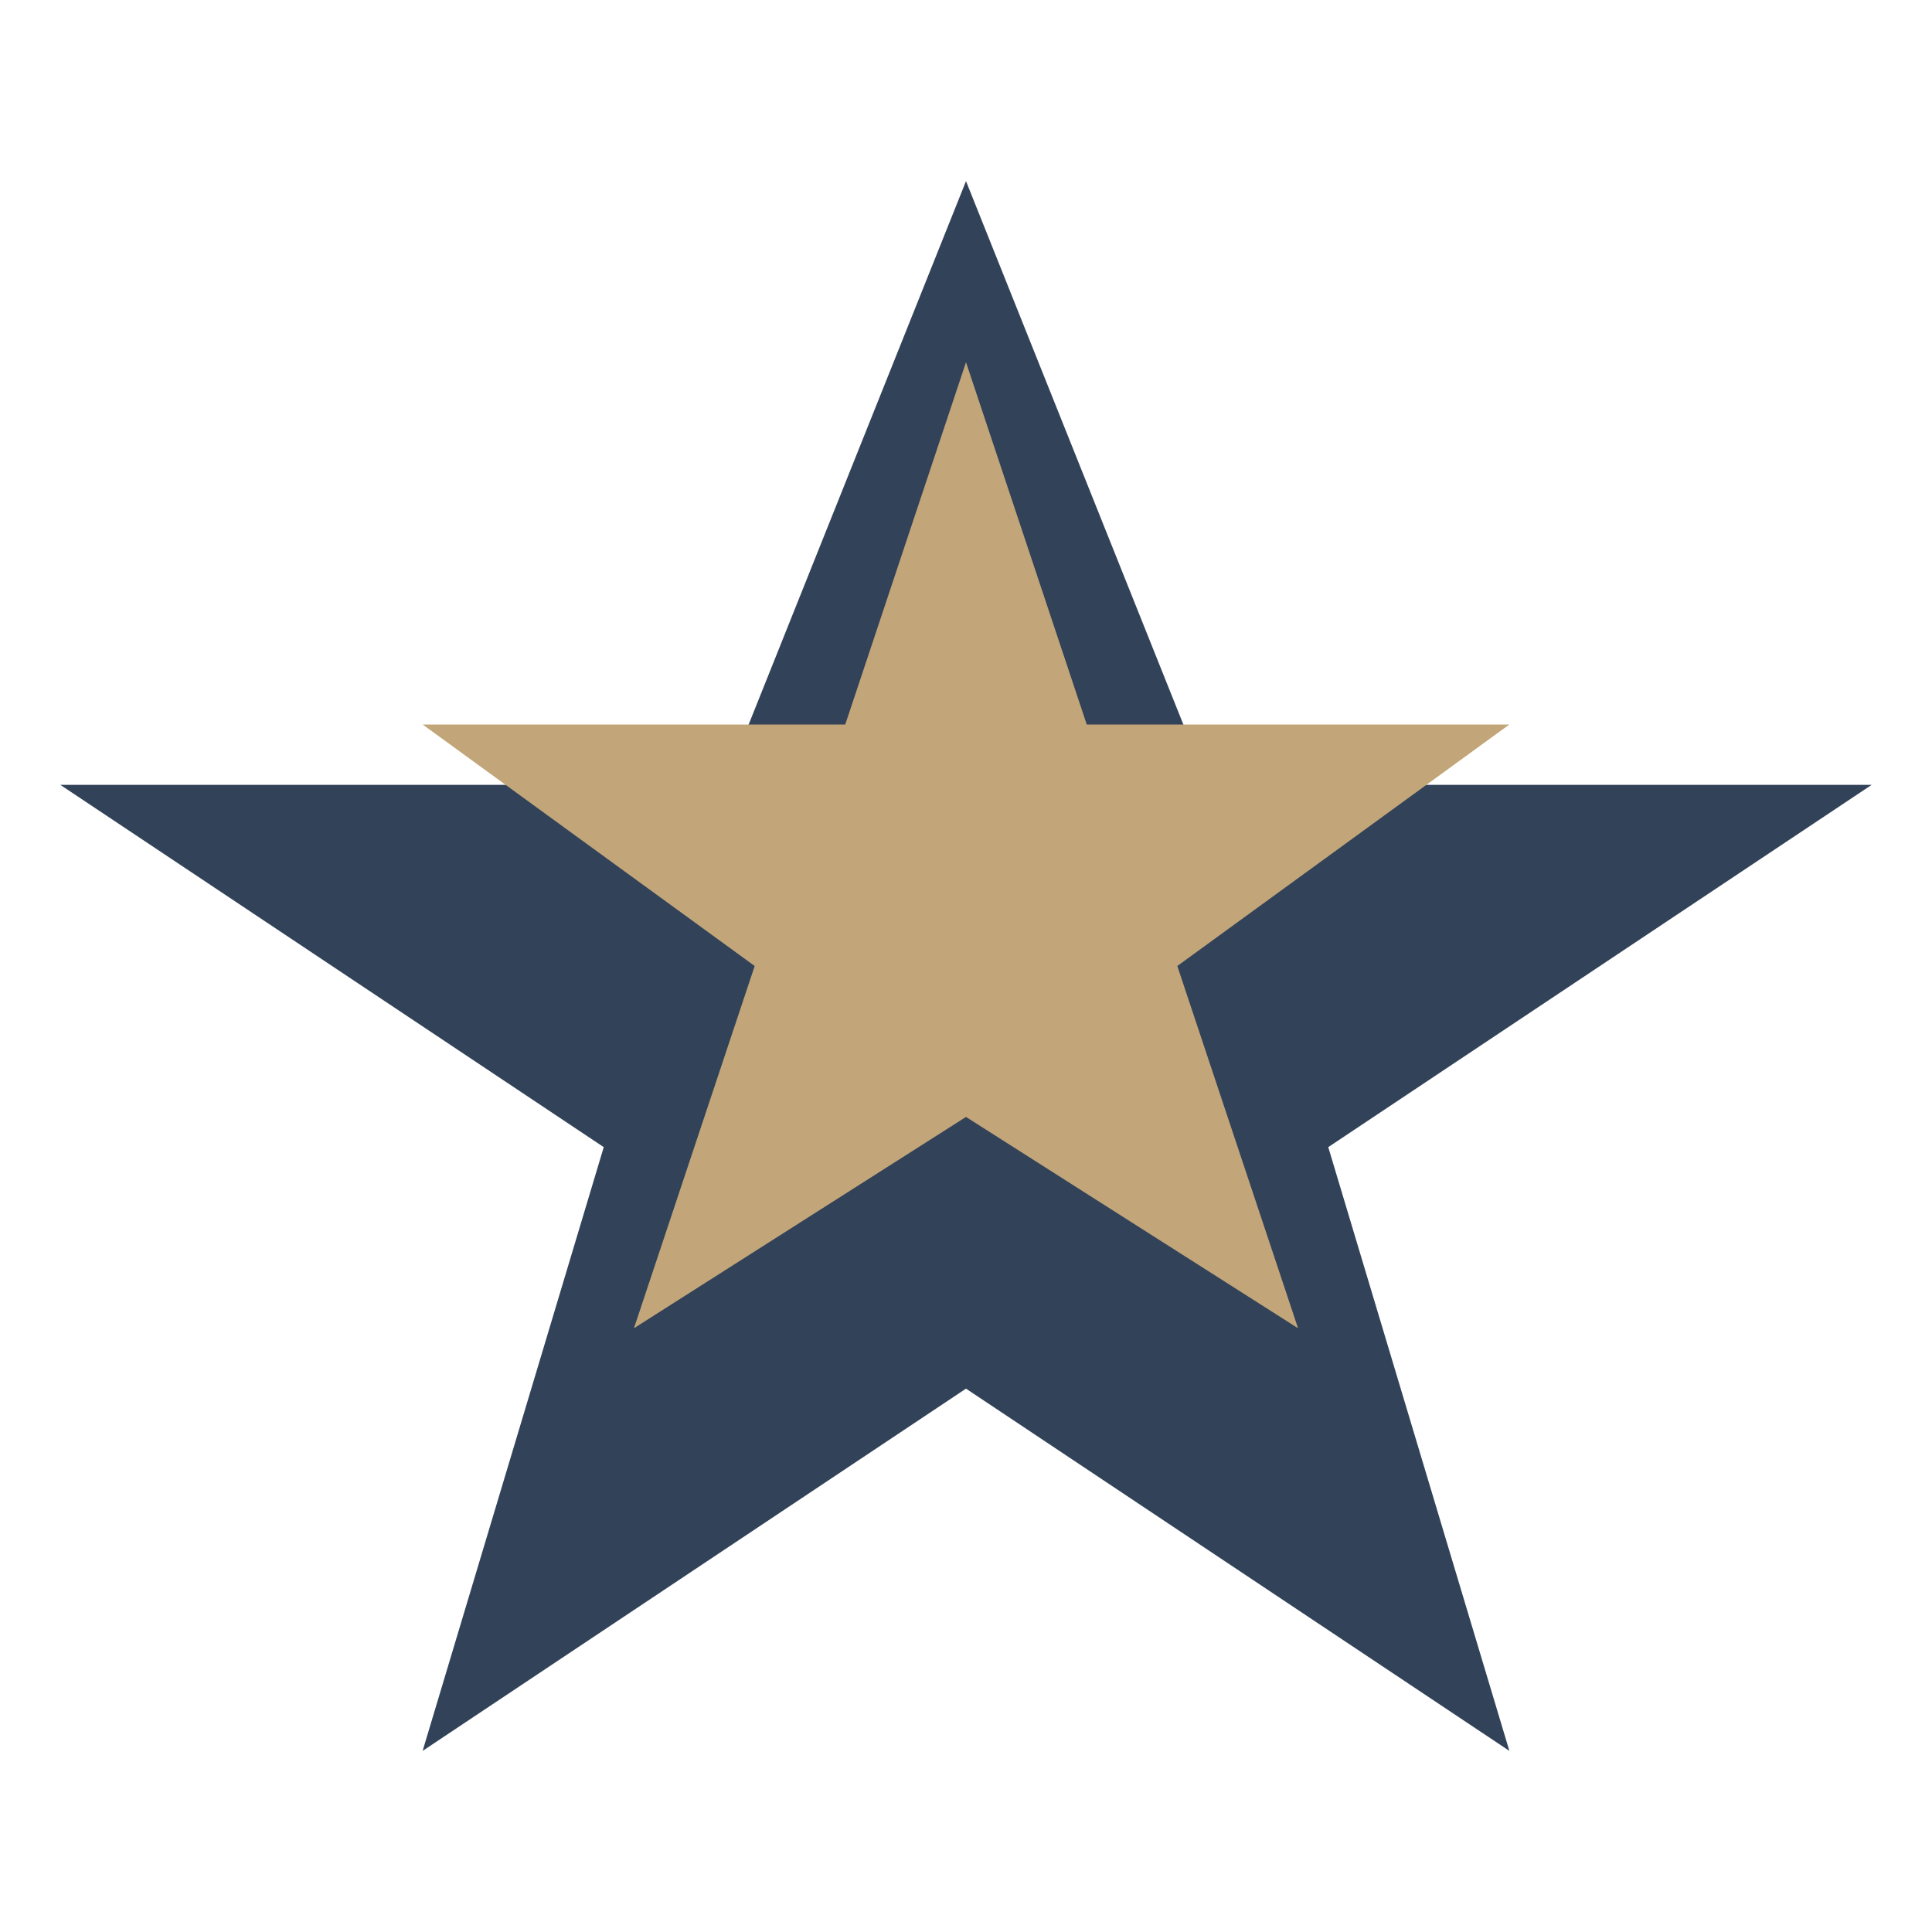 <?xml version="1.0" encoding="UTF-8"?>
<svg xmlns="http://www.w3.org/2000/svg" width="32" height="32" viewBox="0 0 32 32"><polygon points="16,3 20,13 31,13 22,19 25,29 16,23 7,29 10,19 1,13 12,13" fill="#324259"/><polygon points="16,6 18,12 25,12 19.5,16 21.5,22 16,18.5 10.5,22 12.5,16 7,12 14,12" fill="#C2A679"/></svg>